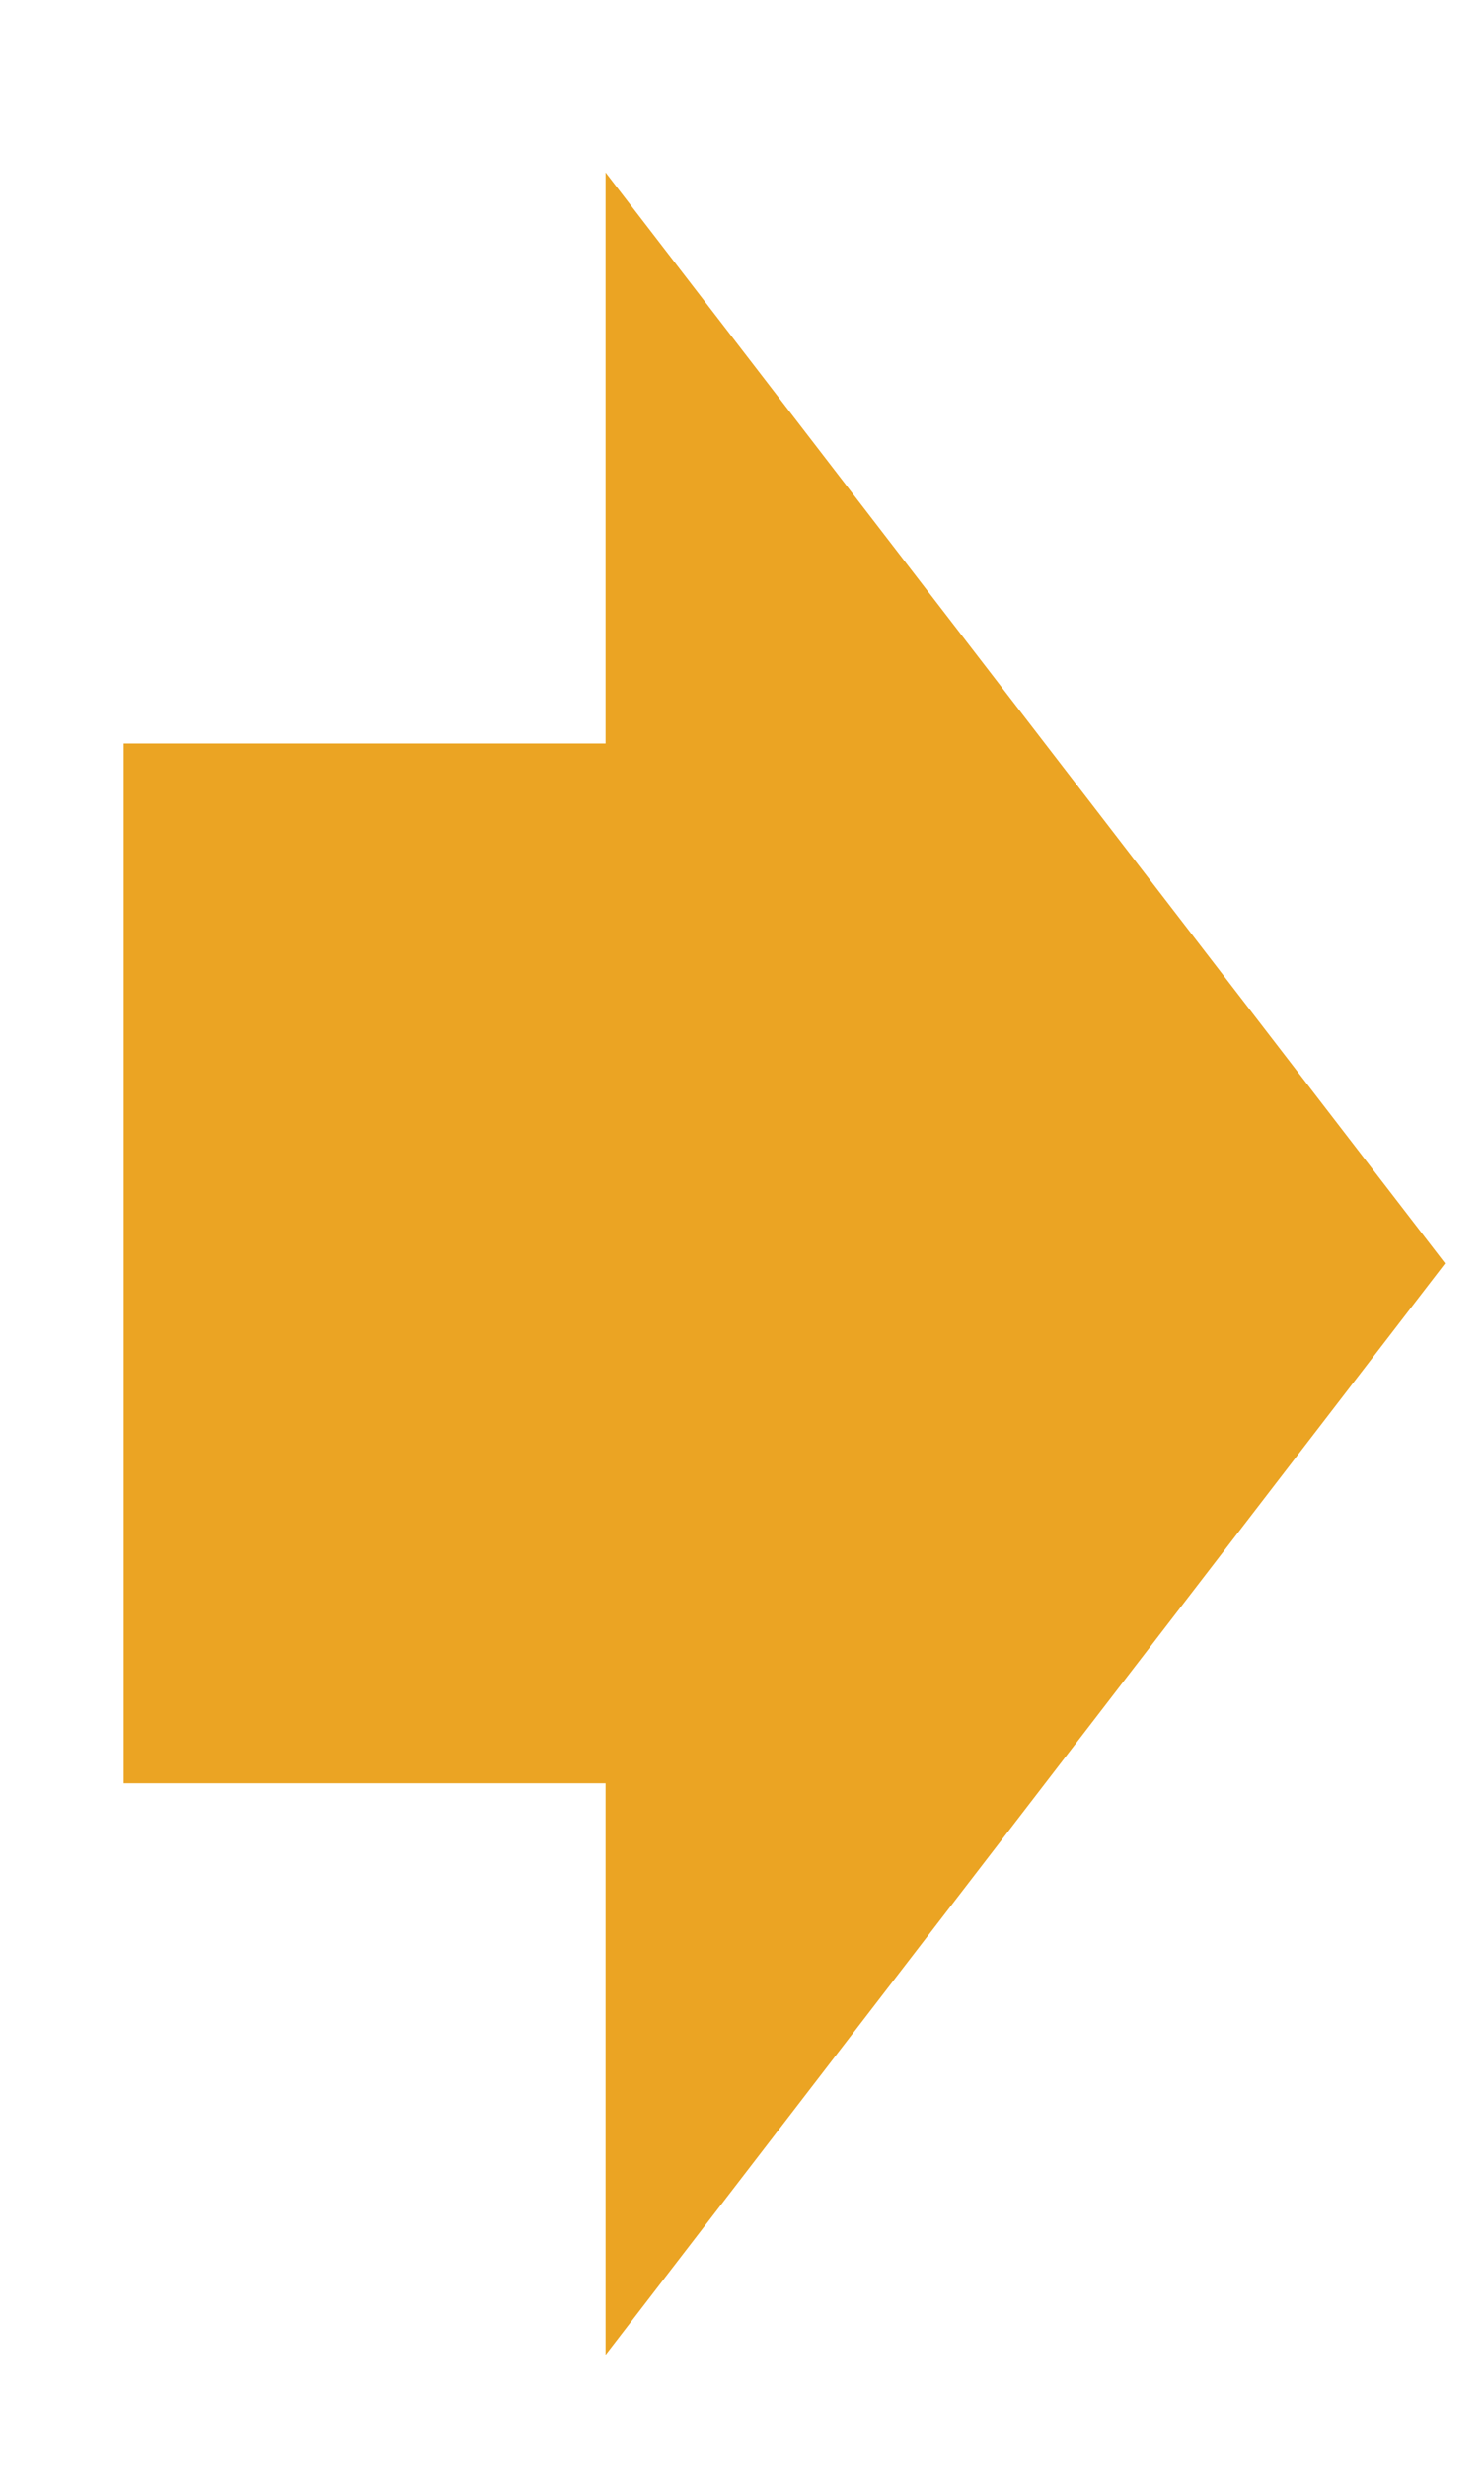 <?xml version="1.0" encoding="UTF-8"?><svg id="_イヤー_1" xmlns="http://www.w3.org/2000/svg" viewBox="0 0 25.56 42.47"><defs><style>.cls-1{fill:#eba423;}</style></defs><rect class="cls-1" x="2.13" y="12.8" width="13.79" height="17.9"/><polygon class="cls-1" points="24.89 21.75 10.43 40.54 10.43 2.97 24.89 21.75"/></svg>
